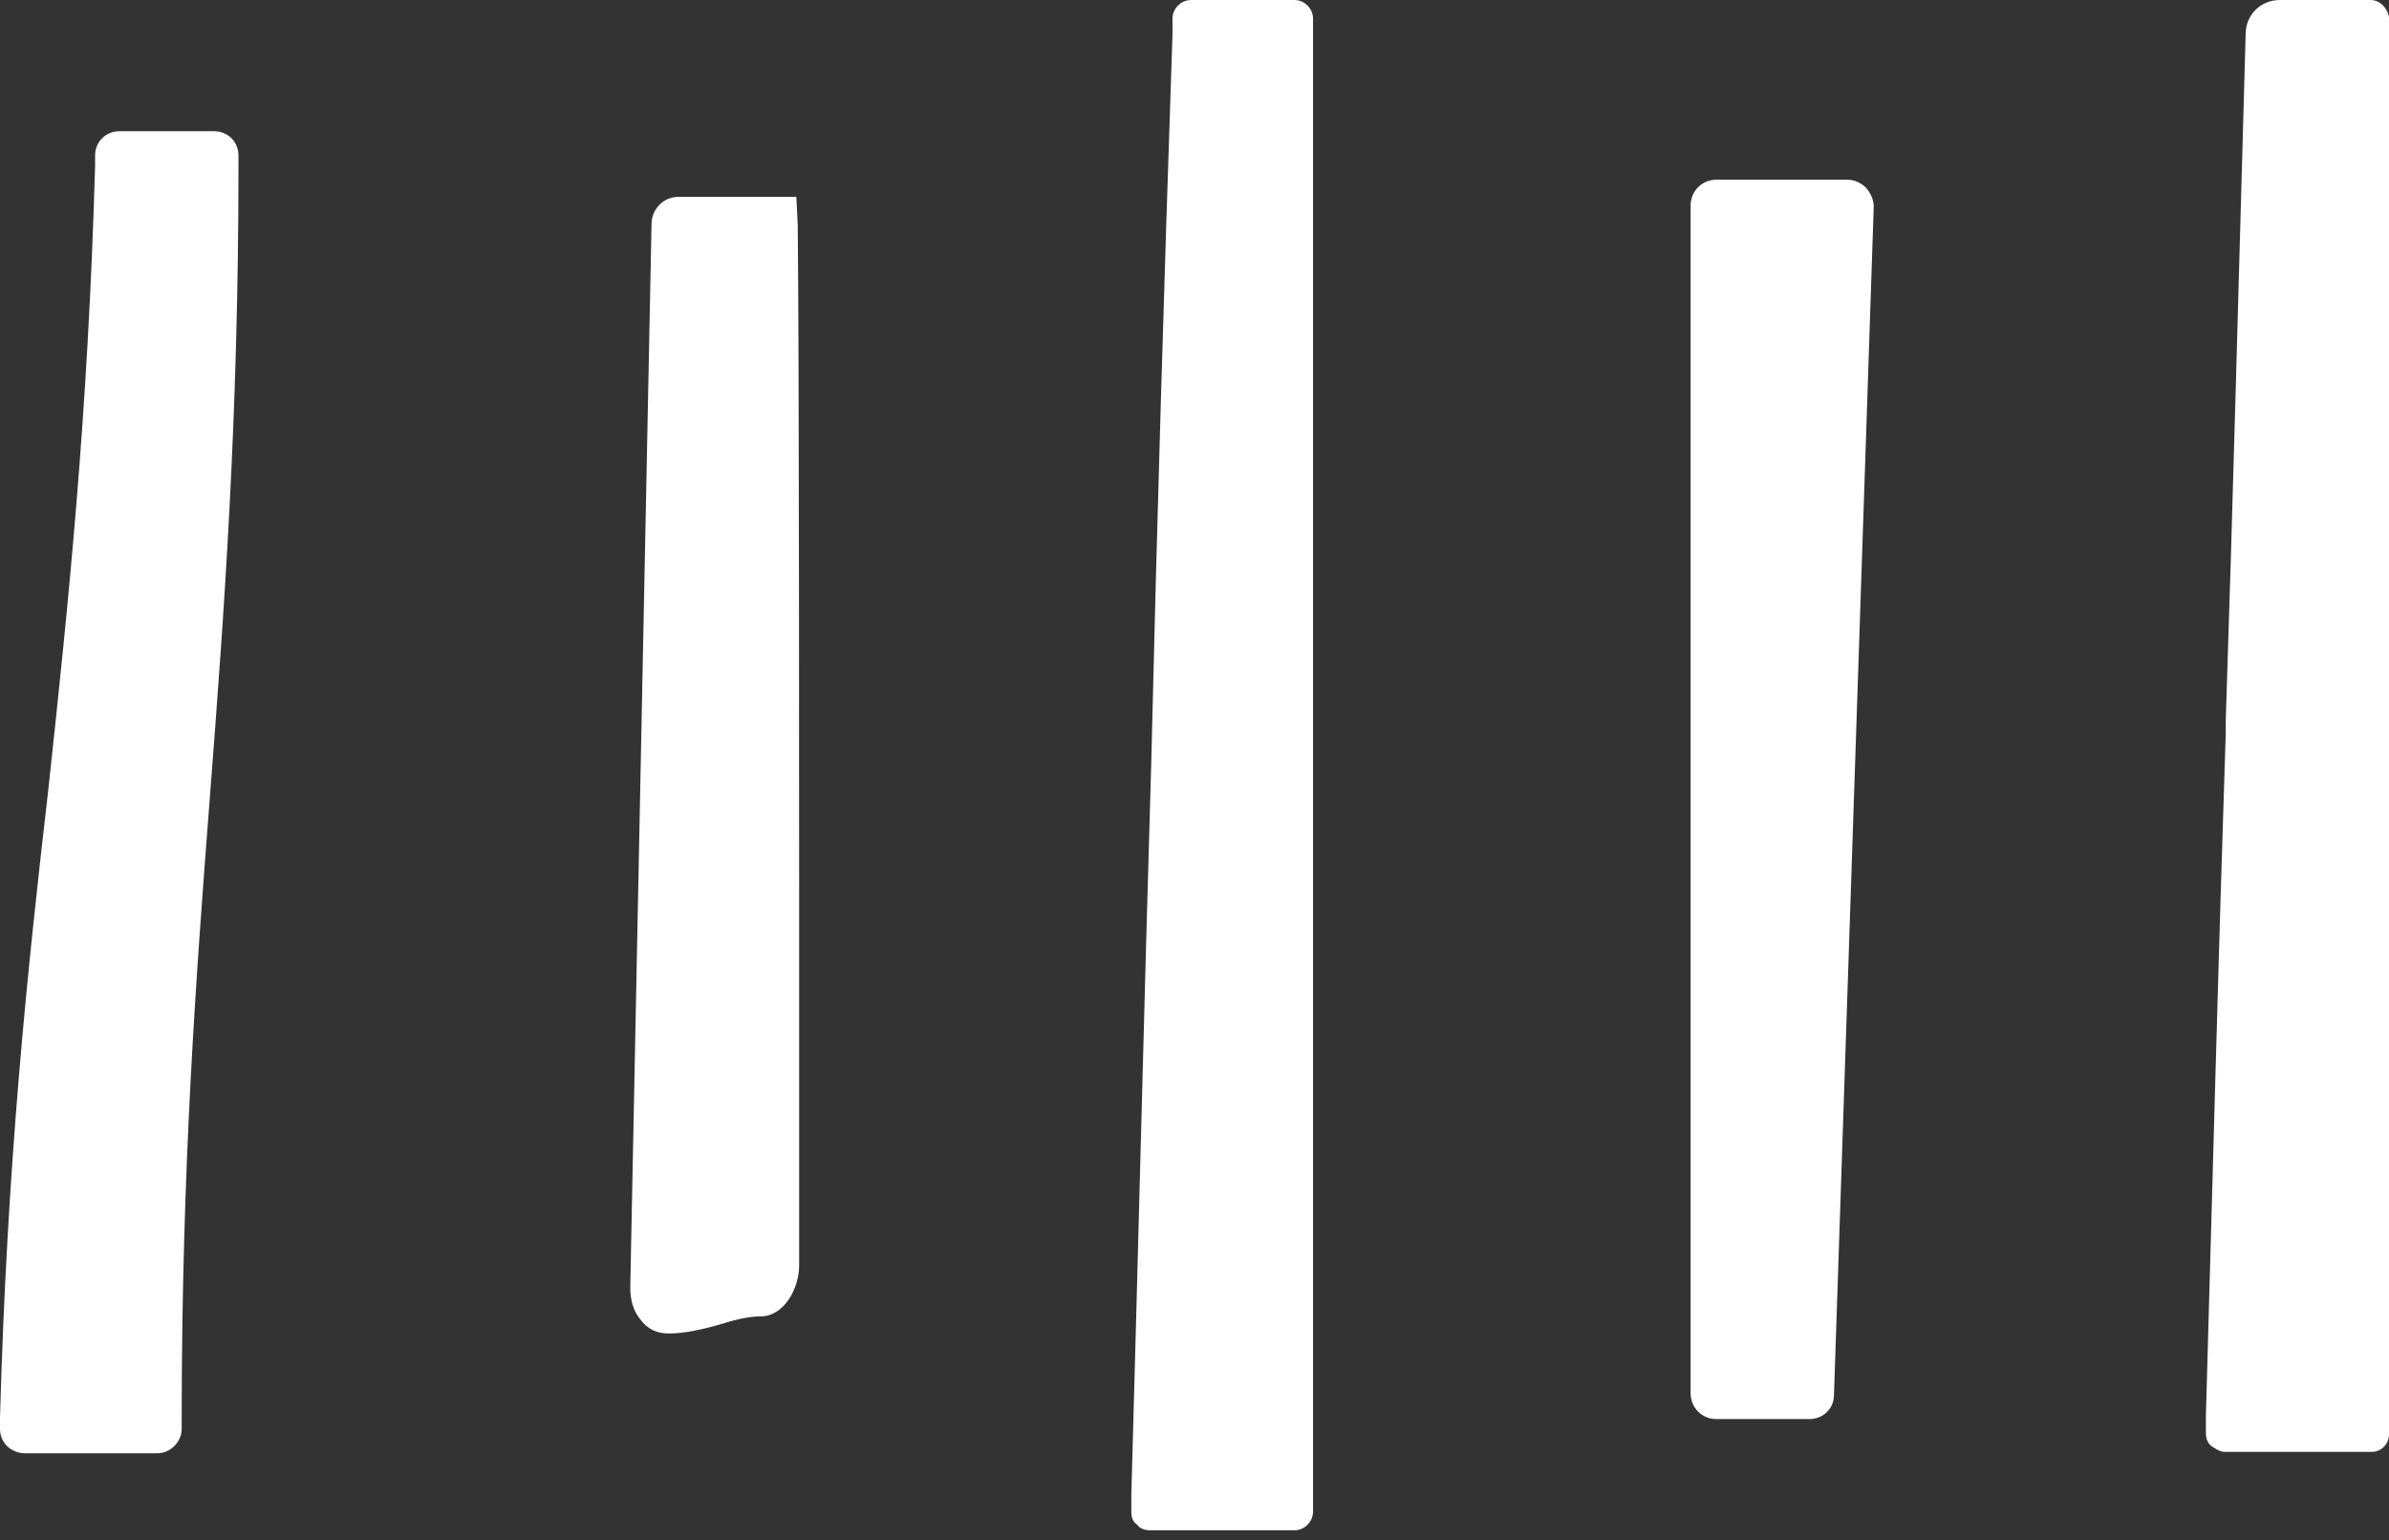 <svg width="200" height="129" viewBox="0 0 200 129" fill="none" xmlns="http://www.w3.org/2000/svg">
<rect x="0" y="0" width="200" height="129" fill="#333333" stroke="none"/>
<path d="M17.944 10.988H9.982C8.913 10.988 7.962 11.824 7.962 13.018V13.854C7.368 34.873 5.704 50.757 4.04 66.163C2.258 81.569 0.594 97.452 0 118.71V119.665C0 120.262 0.238 120.74 0.594 121.098C0.951 121.456 1.545 121.695 2.02 121.695H13.191C14.26 121.695 15.211 120.74 15.211 119.665V118.829C15.211 97.81 16.399 81.927 17.588 66.521C18.776 51.115 19.964 35.112 19.964 13.854V13.018C19.964 11.824 19.014 10.988 17.944 10.988Z" fill="white"/>
<path d="M198.455 0.002H190.85C189.305 0.002 187.998 1.196 187.998 2.868C187.403 23.767 186.928 42.398 186.334 60.312V61.386C185.74 79.3 185.264 97.811 184.67 118.591V120.024C184.67 120.382 184.789 120.86 185.146 121.099C185.502 121.338 185.859 121.577 186.215 121.577H198.574C199.406 121.577 200 120.86 200 120.144V118.71C200 97.453 200 78.942 200 60.55V60.312C200 42.04 200 23.767 200 2.988V1.435C199.881 0.719 199.287 0.002 198.455 0.002Z" fill="white"/>
<path d="M108.378 0.002H99.703C98.871 0.002 98.158 0.719 98.158 1.554V2.868C97.445 23.887 96.851 43.95 96.376 64.014C95.781 84.077 95.306 104.141 94.712 125.159V126.592C94.712 127.07 94.831 127.428 95.187 127.667C95.425 128.026 95.9 128.145 96.257 128.145H108.378C109.21 128.145 109.923 127.428 109.923 126.592V1.554C109.923 0.719 109.21 0.002 108.378 0.002Z" fill="white"/>
<path d="M154.724 15.051H143.672C142.484 15.051 141.533 16.006 141.533 17.2V116.681C141.533 117.876 142.484 118.831 143.672 118.831H151.515C152.585 118.831 153.535 117.995 153.535 116.801L156.863 17.32C156.863 16.723 156.625 16.245 156.269 15.767C155.793 15.29 155.199 15.051 154.724 15.051Z" fill="white"/>
<path d="M66.667 16.484H56.803C55.496 16.484 54.545 17.559 54.545 18.753L52.763 107.845C52.763 108.8 53.001 109.755 53.595 110.472C54.189 111.308 55.021 111.666 55.971 111.666C57.398 111.666 58.824 111.308 60.131 110.95C61.319 110.591 62.507 110.233 63.696 110.233C65.597 110.233 66.904 107.964 66.904 105.934C66.904 59.716 66.904 31.293 66.785 18.873L66.667 16.484Z" fill="white"/>
</svg>
